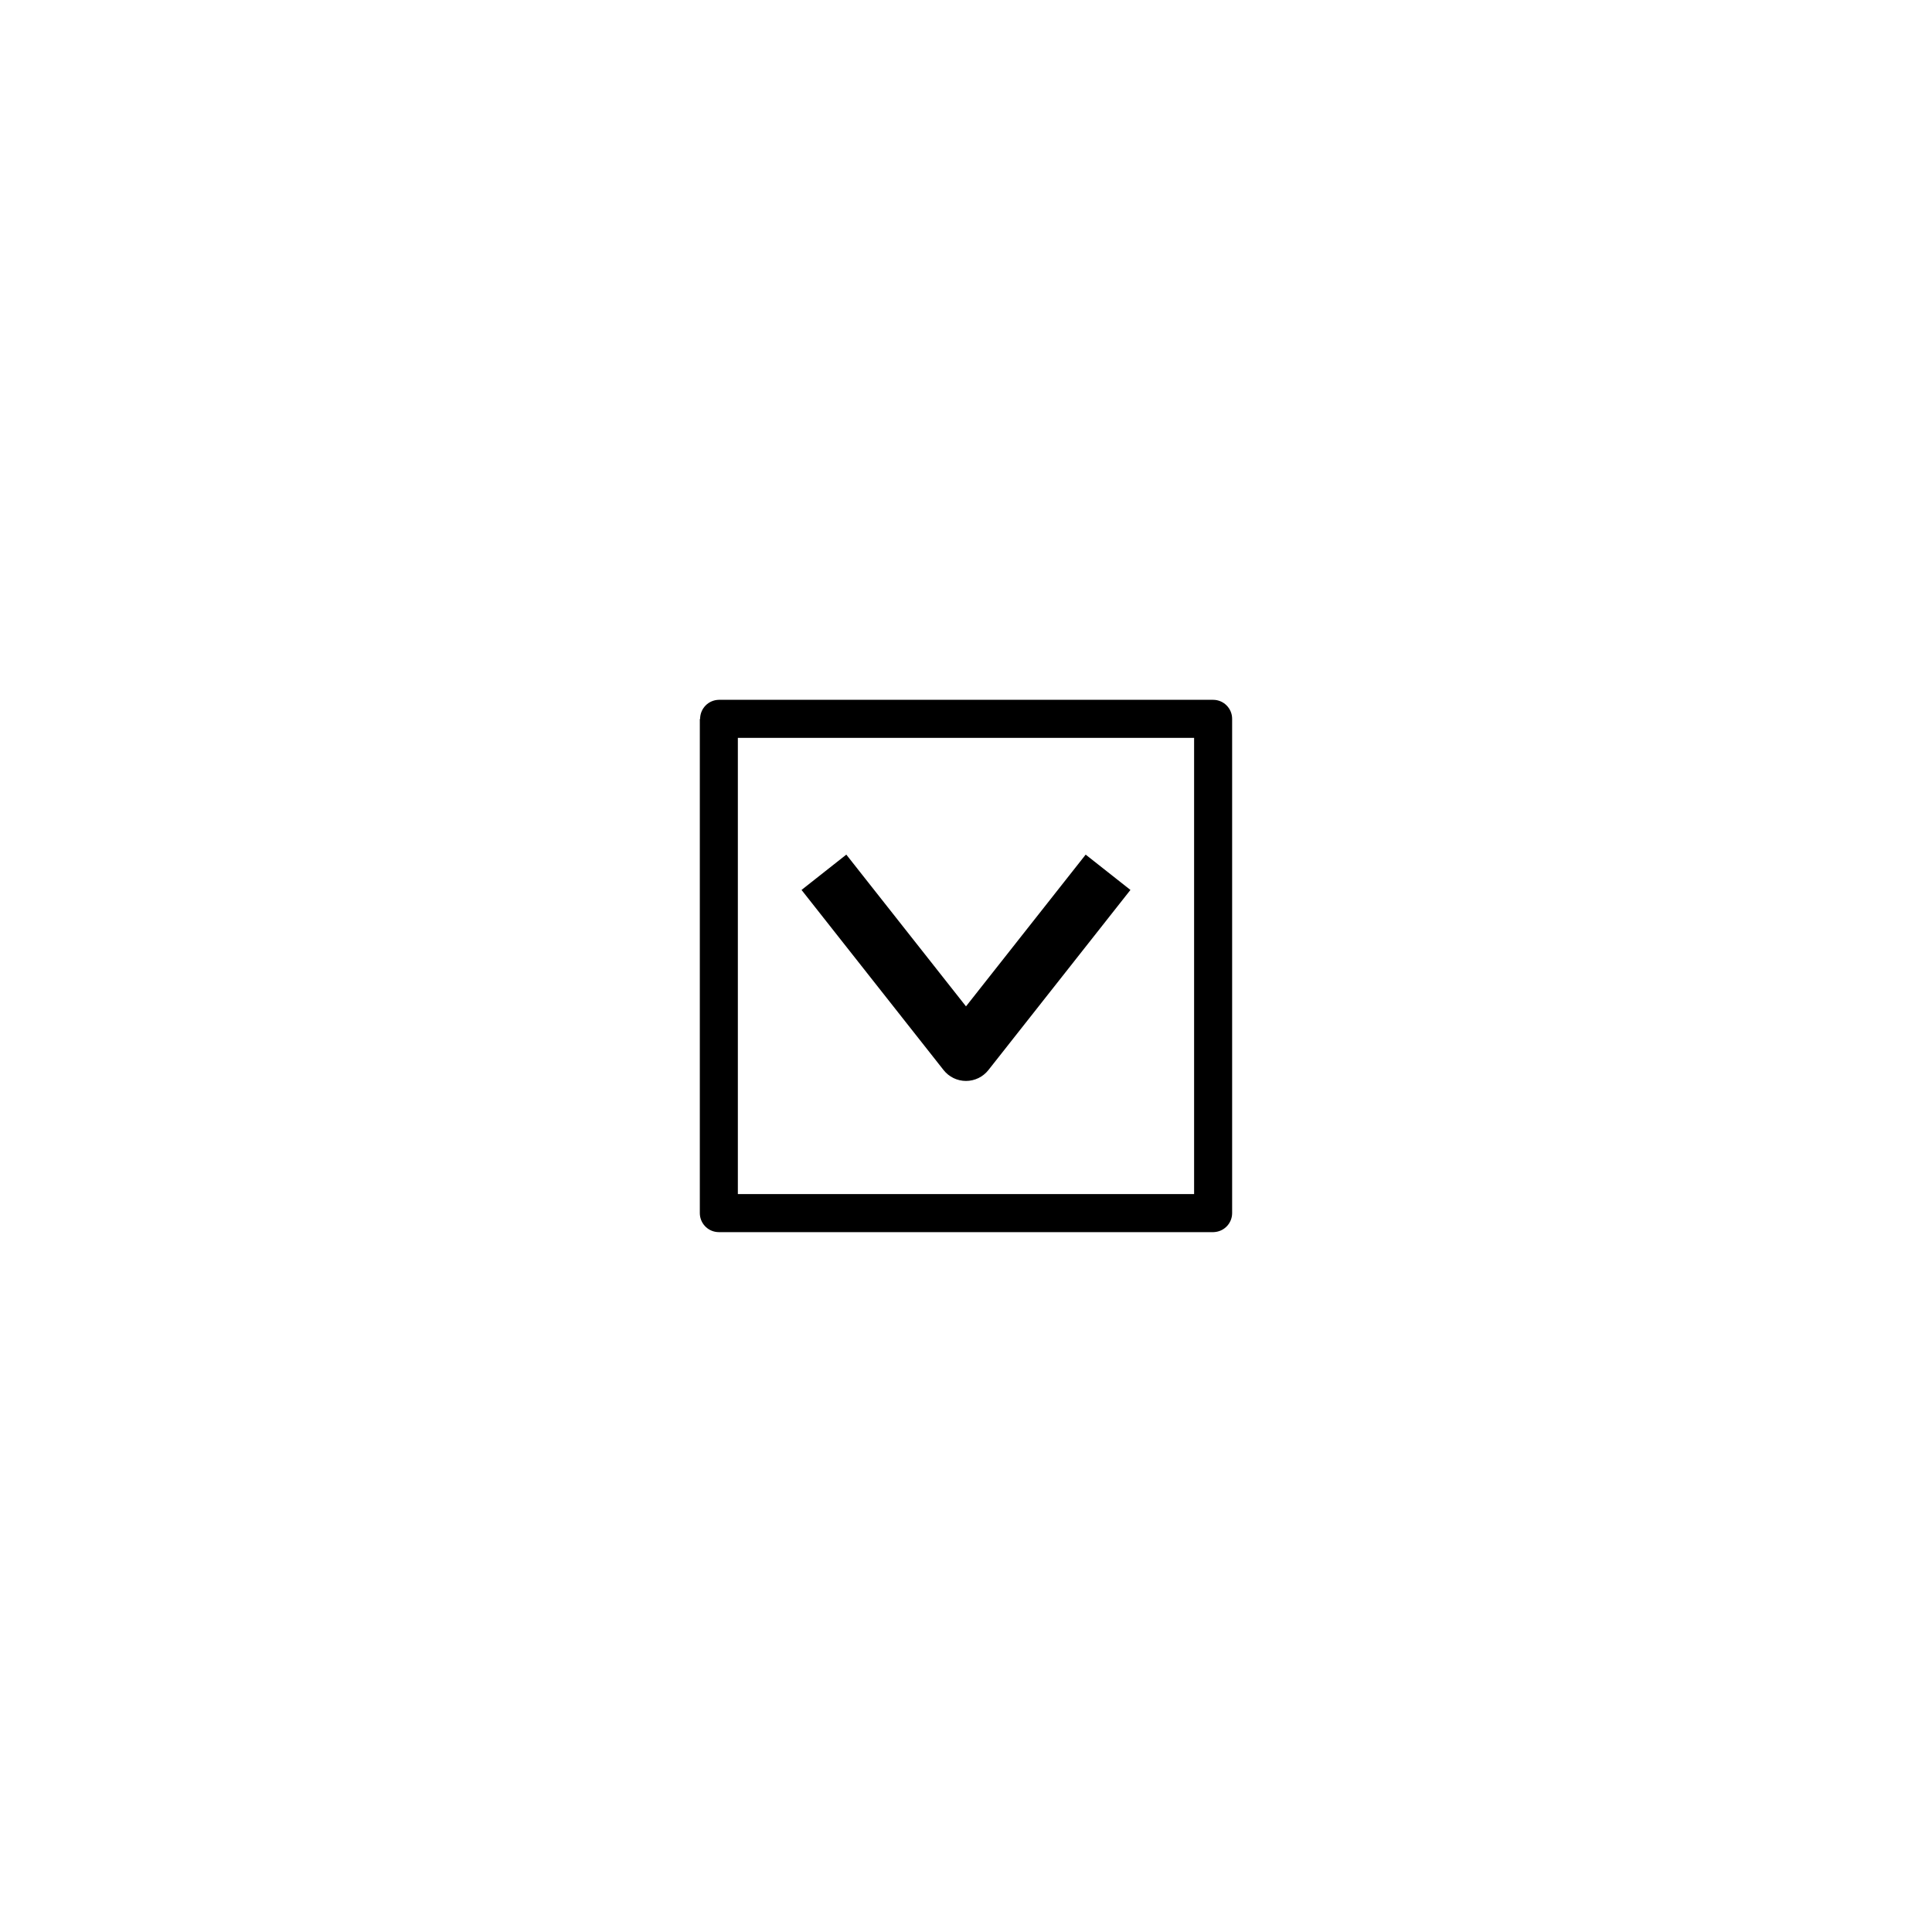 <?xml version="1.0" encoding="UTF-8"?>
<!-- The Best Svg Icon site in the world: iconSvg.co, Visit us! https://iconsvg.co -->
<svg fill="#000000" width="800px" height="800px" version="1.1" viewBox="144 144 512 512" xmlns="http://www.w3.org/2000/svg">
 <path d="m334.5 329.46c-1.336 0.02-2.609 0.57-3.539 1.531-0.93 0.961-1.441 2.25-1.422 3.586l-0.078-0.078v130.99c0.004 2.586 1.965 4.754 4.535 5.012 0.168 0.016 0.336 0.027 0.504 0.027h130.99 0.109c0.156-0.004 0.309-0.02 0.465-0.039 2.539-0.289 4.461-2.441 4.465-5v-130.99c0-2.781-2.254-5.039-5.039-5.039zm5.039 10.078h120.91v120.91h-120.91zm28.742 30.945-11.867 9.359 37.648 47.742c1.434 1.816 3.617 2.875 5.934 2.875 2.312 0 4.5-1.059 5.934-2.875l37.645-47.742-11.863-9.359-31.715 40.215z"/>
</svg>